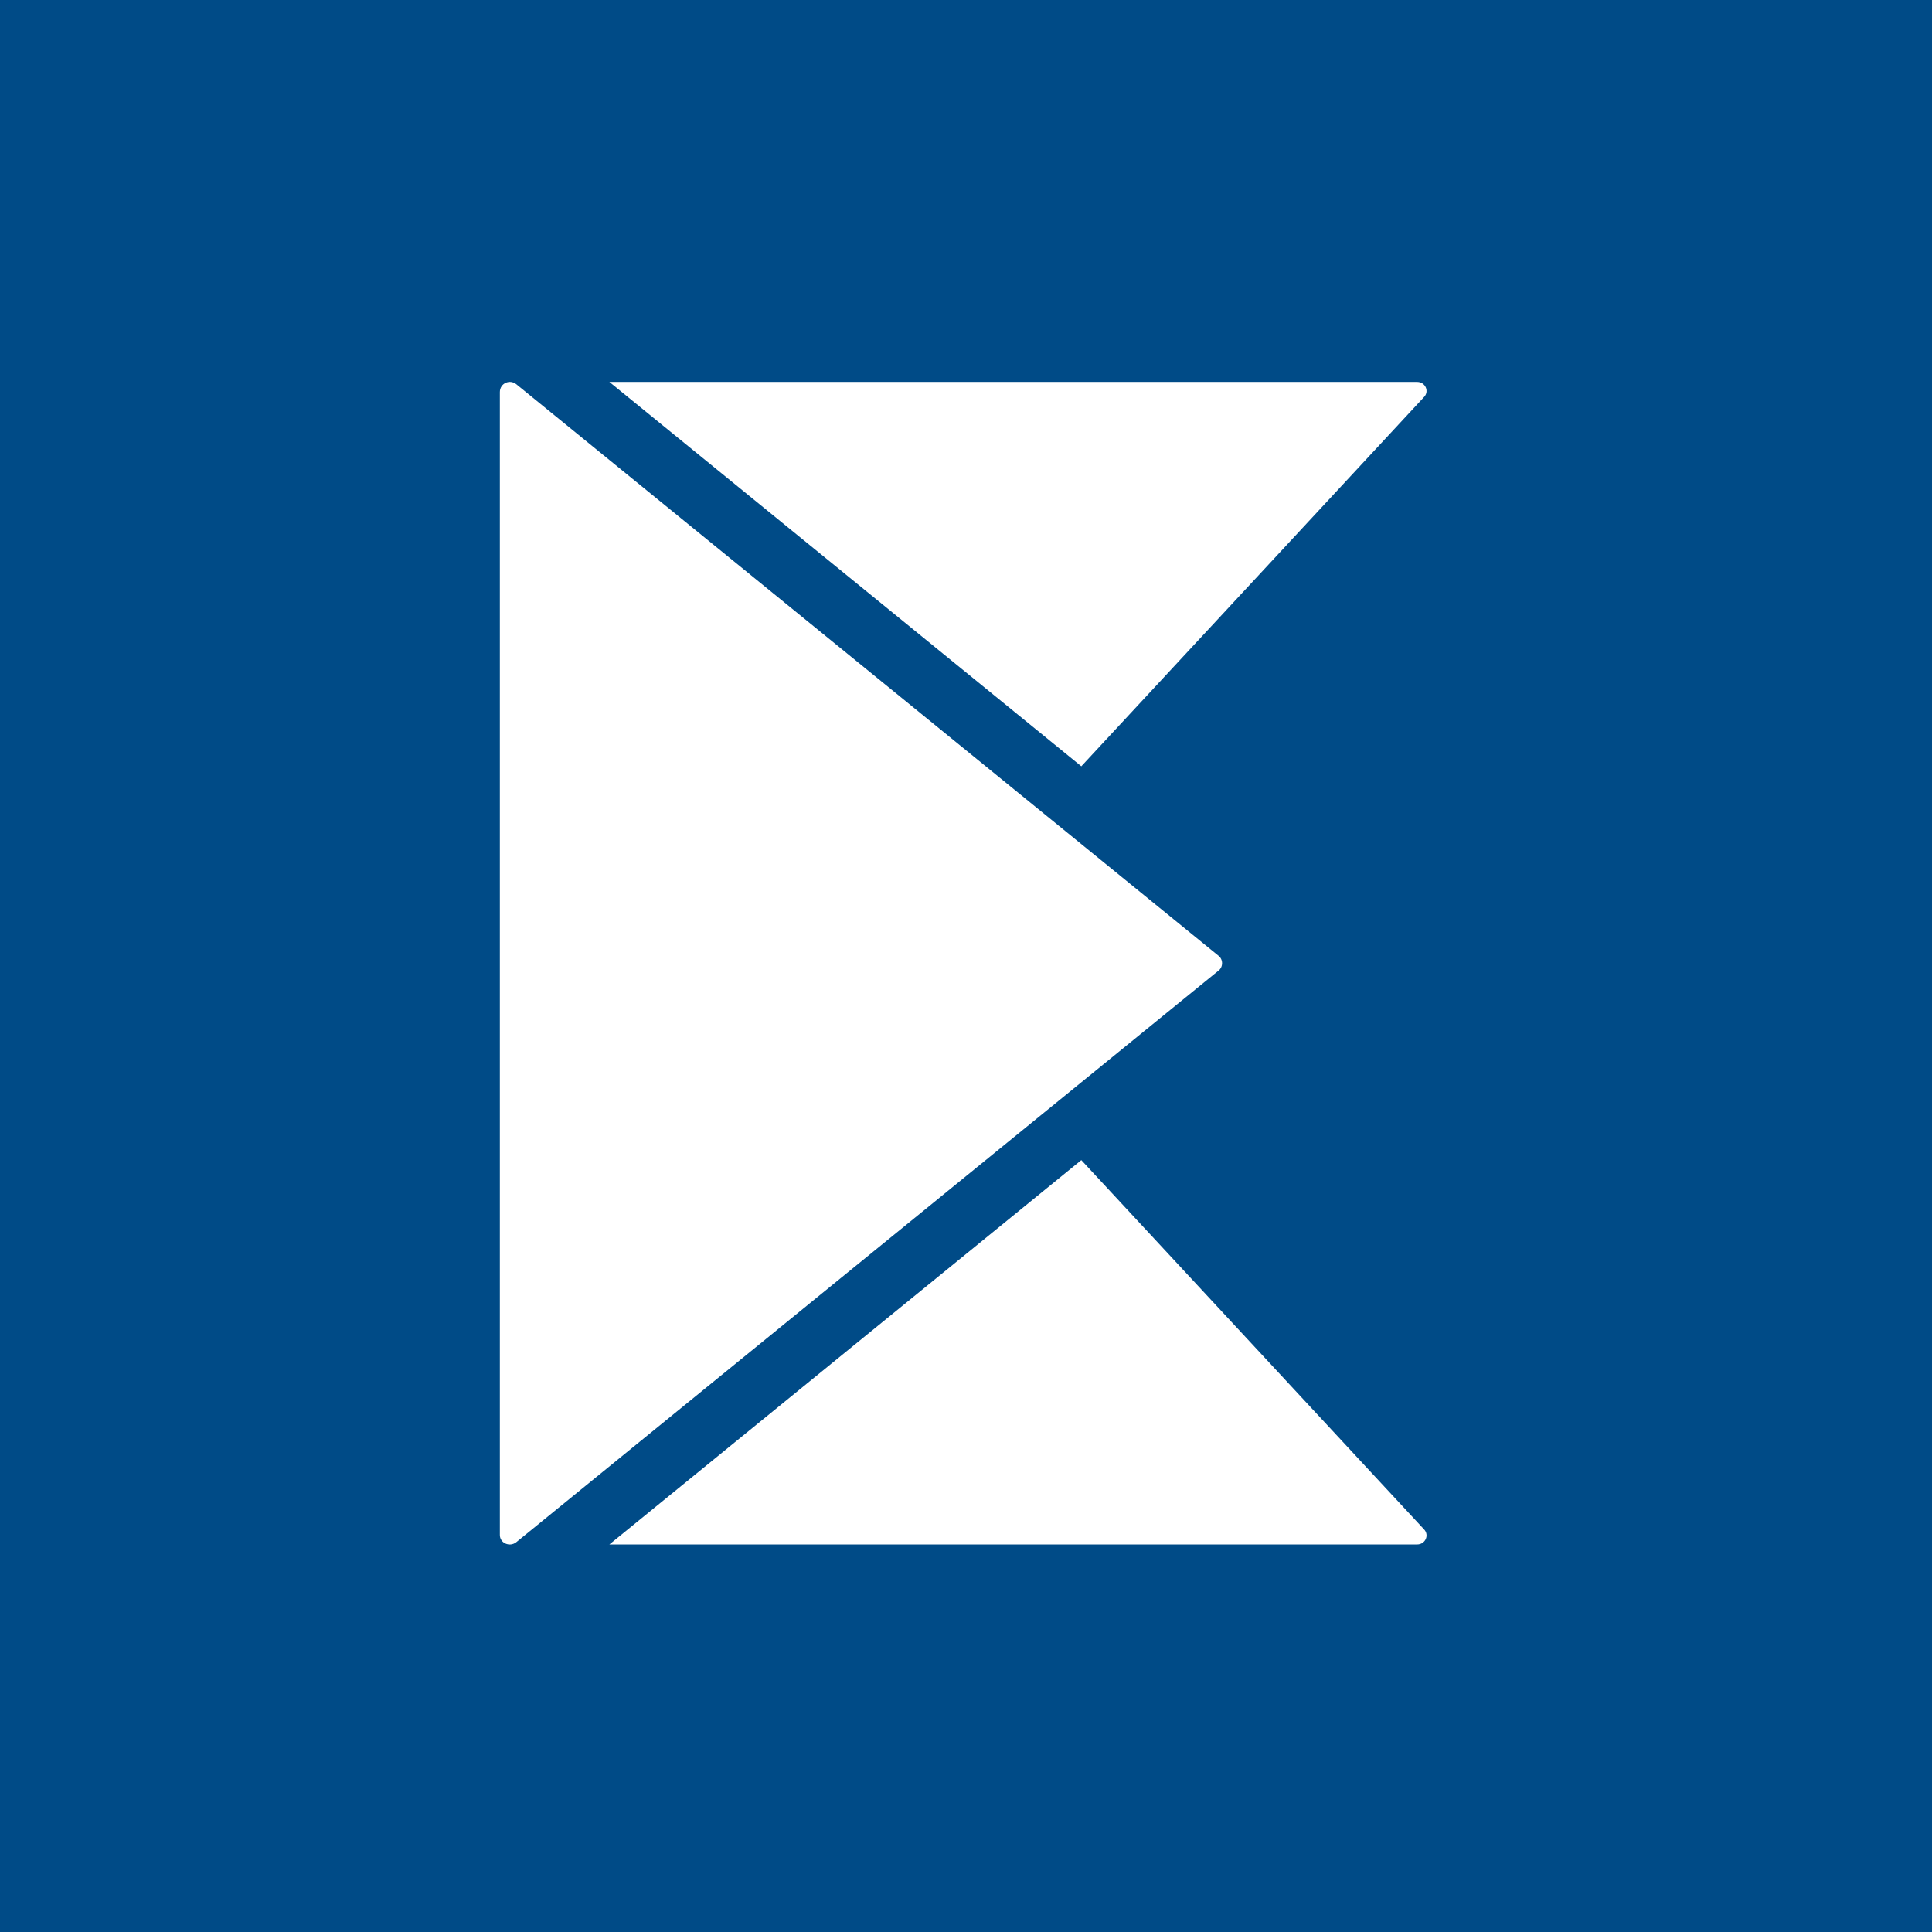 <svg width="32" height="32" viewBox="0 0 32 32" fill="none" xmlns="http://www.w3.org/2000/svg">
<rect width="32" height="32" fill="#004B87"/>
<path fill-rule="evenodd" clip-rule="evenodd" d="M8.549 6.362L20.177 15.826C20.263 15.887 20.263 16.02 20.177 16.081L8.549 25.545C8.439 25.63 8.279 25.557 8.279 25.424V6.495C8.279 6.35 8.439 6.277 8.549 6.362Z" fill="white"/>
<path fill-rule="evenodd" clip-rule="evenodd" d="M23.473 6.326H10.093L17.91 12.692L23.583 6.58C23.681 6.483 23.608 6.326 23.473 6.326Z" fill="white"/>
<path fill-rule="evenodd" clip-rule="evenodd" d="M23.473 25.581H10.093L17.91 19.215L23.583 25.327C23.681 25.424 23.608 25.581 23.473 25.581Z" fill="white"/>
</svg>
